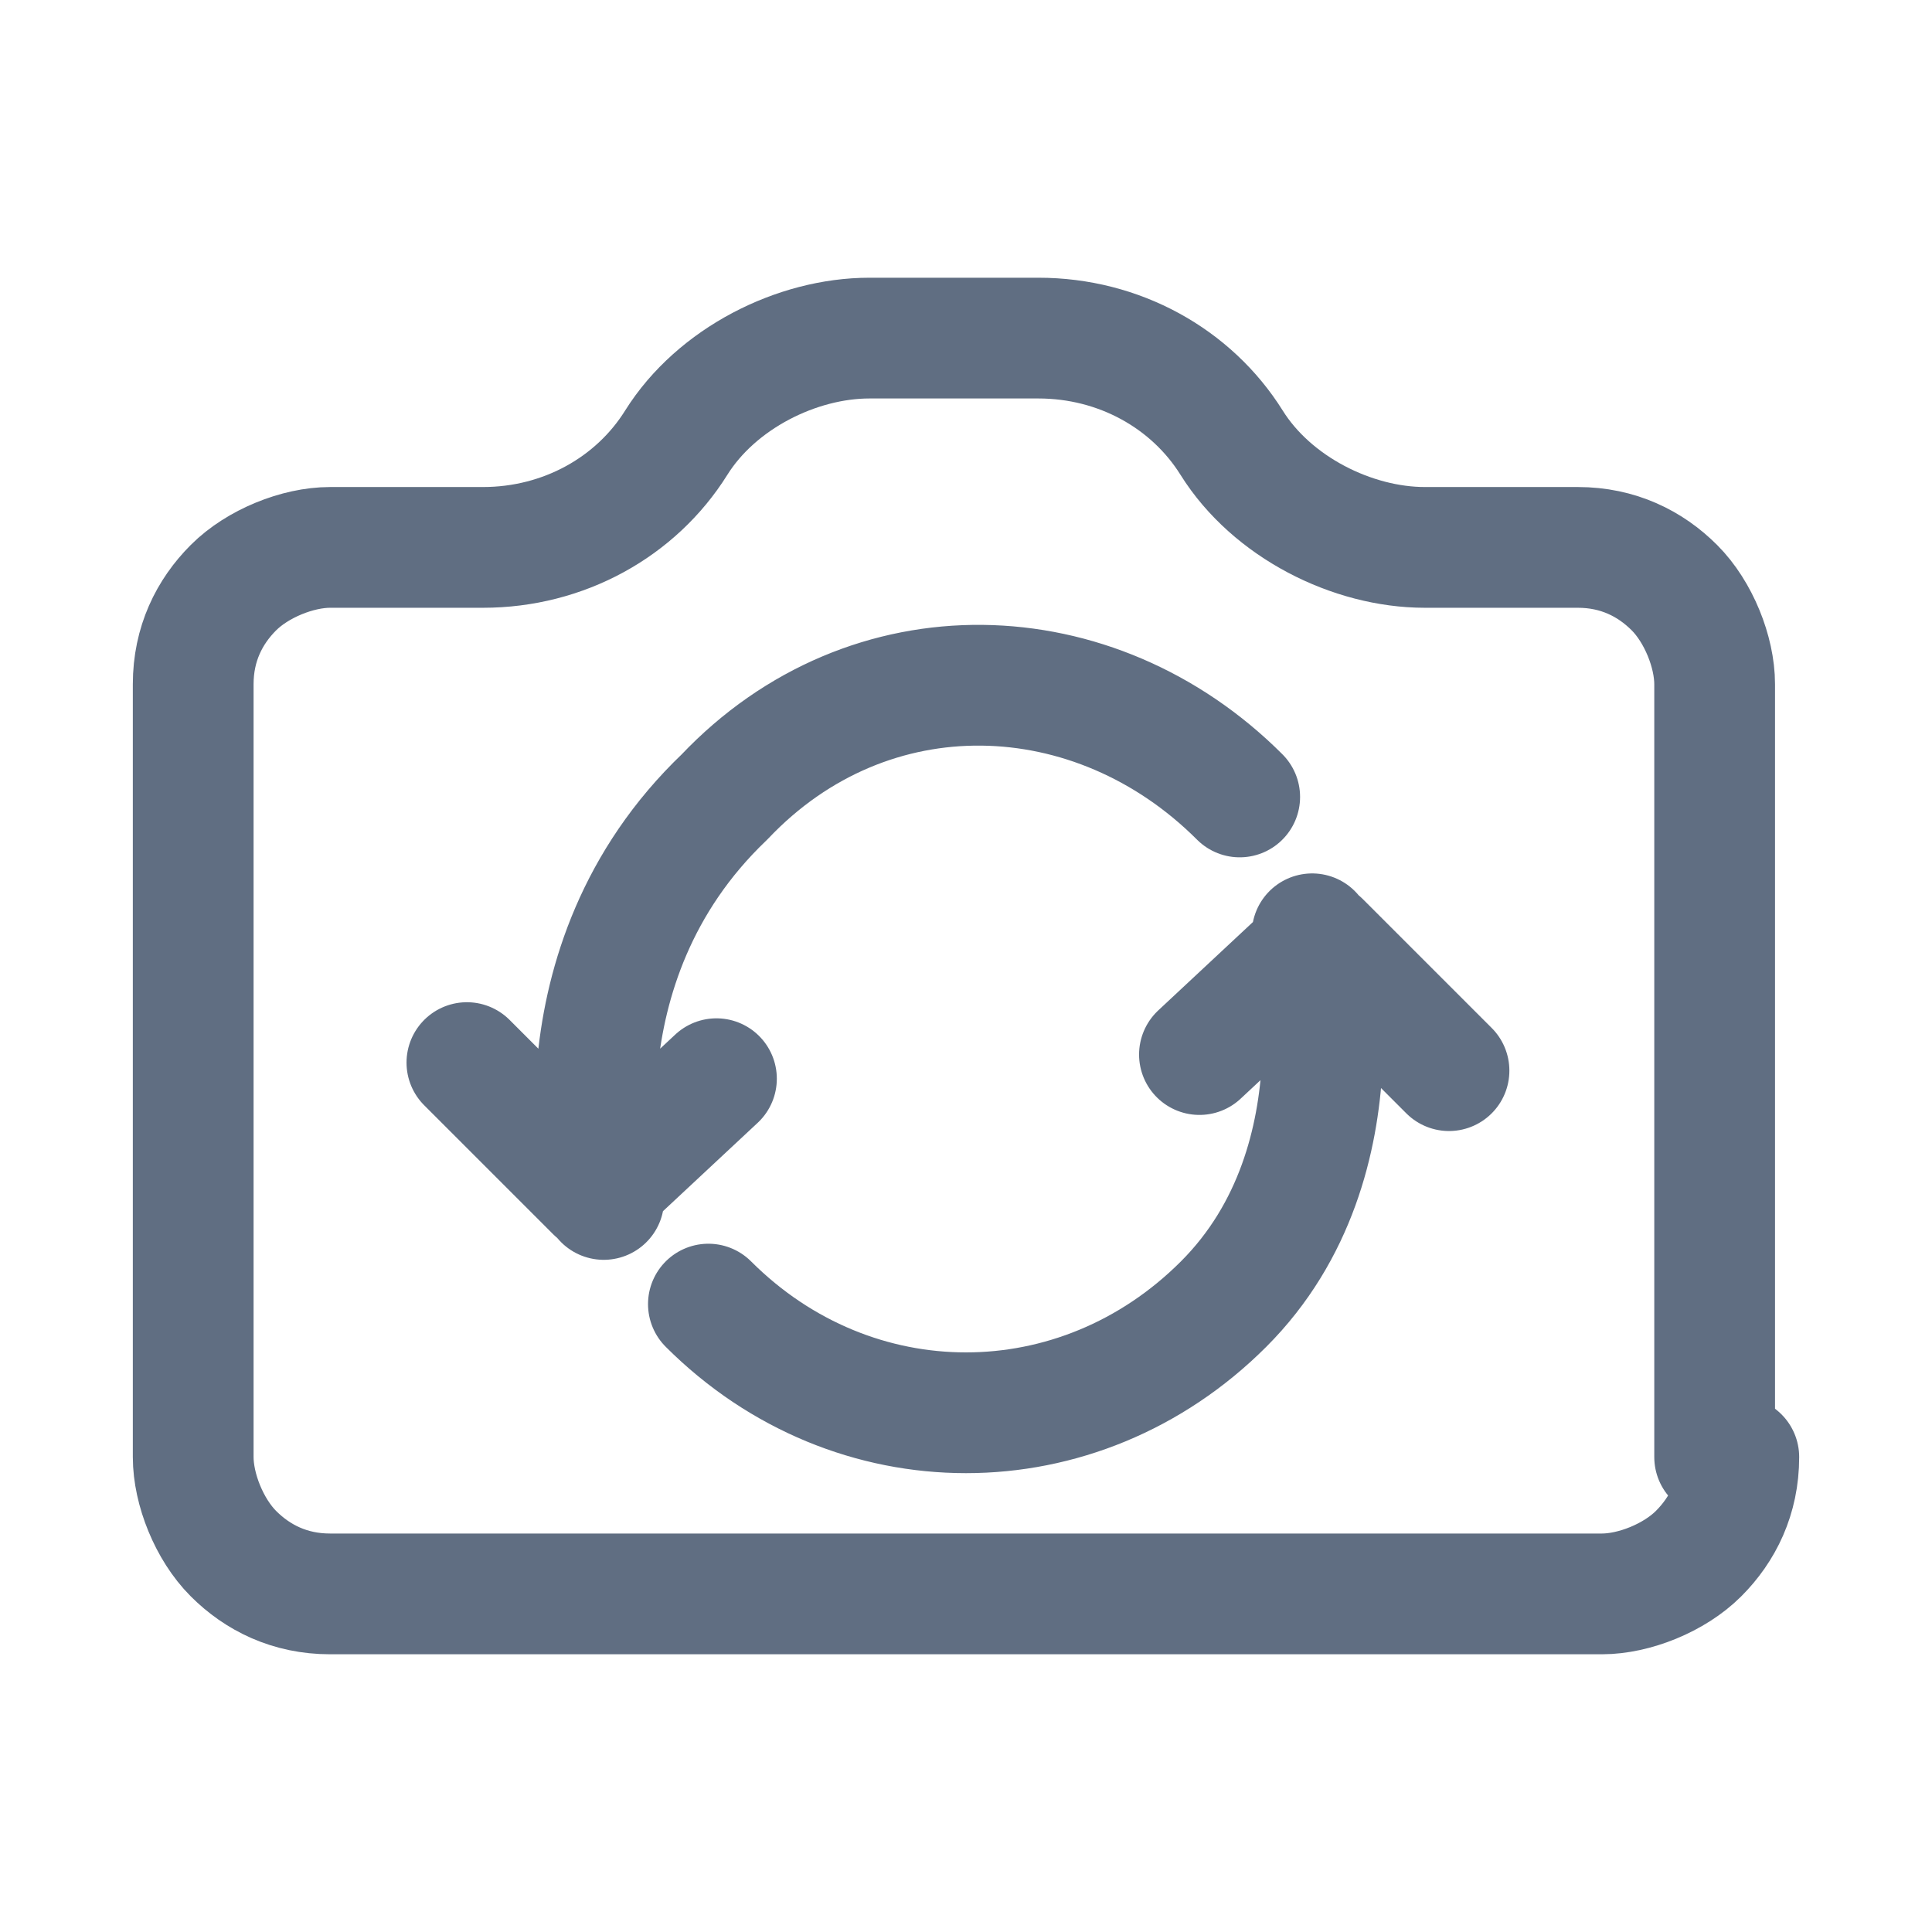 <?xml version="1.0" encoding="UTF-8"?>
<svg xmlns="http://www.w3.org/2000/svg" version="1.1" viewBox="0 0 24 24">
  <defs>
    <style>
      .cls-1 {
        fill: none;
        stroke: #606e82;
        stroke-linecap: round;
        stroke-linejoin: round;
        stroke-width: 1.5px;
      }
    </style>
  </defs>
  <!-- Generator: Adobe Illustrator 28.7.1, SVG Export Plug-In . SVG Version: 1.2.0 Build 142)  -->
  <g>
    <g id="Layer_1">
      <path class="cls-1" d="M8.8,16.2c1.8,1.8,4.6,1.8,6.4,0,1.8-1.8,1.1-4.6,1.1-4.6M16.4,11.7l-1.5,1.4M16.4,11.7l1.6,1.6M15.4,9.9c-1.8-1.8-4.6-1.9-6.4,0-2.2,2.1-1.5,5-1.5,5M7.4,14.8l-1.6-1.6M7.4,14.8l1.5-1.4M21.6,18.1c0,.5-.2.9-.5,1.2s-.8.5-1.2.5H4.1c-.5,0-.9-.2-1.2-.5-.3-.3-.5-.8-.5-1.2v-9.6c0-.5.2-.9.5-1.2.3-.3.8-.5,1.2-.5h1.9c1,0,1.9-.5,2.4-1.3.5-.8,1.5-1.3,2.4-1.3h2.1c1,0,1.9.5,2.4,1.3.5.8,1.5,1.3,2.4,1.3h1.9c.5,0,.9.2,1.2.5.3.3.5.8.5,1.2v9.6Z"/>
    </g>
  </g>
</svg>